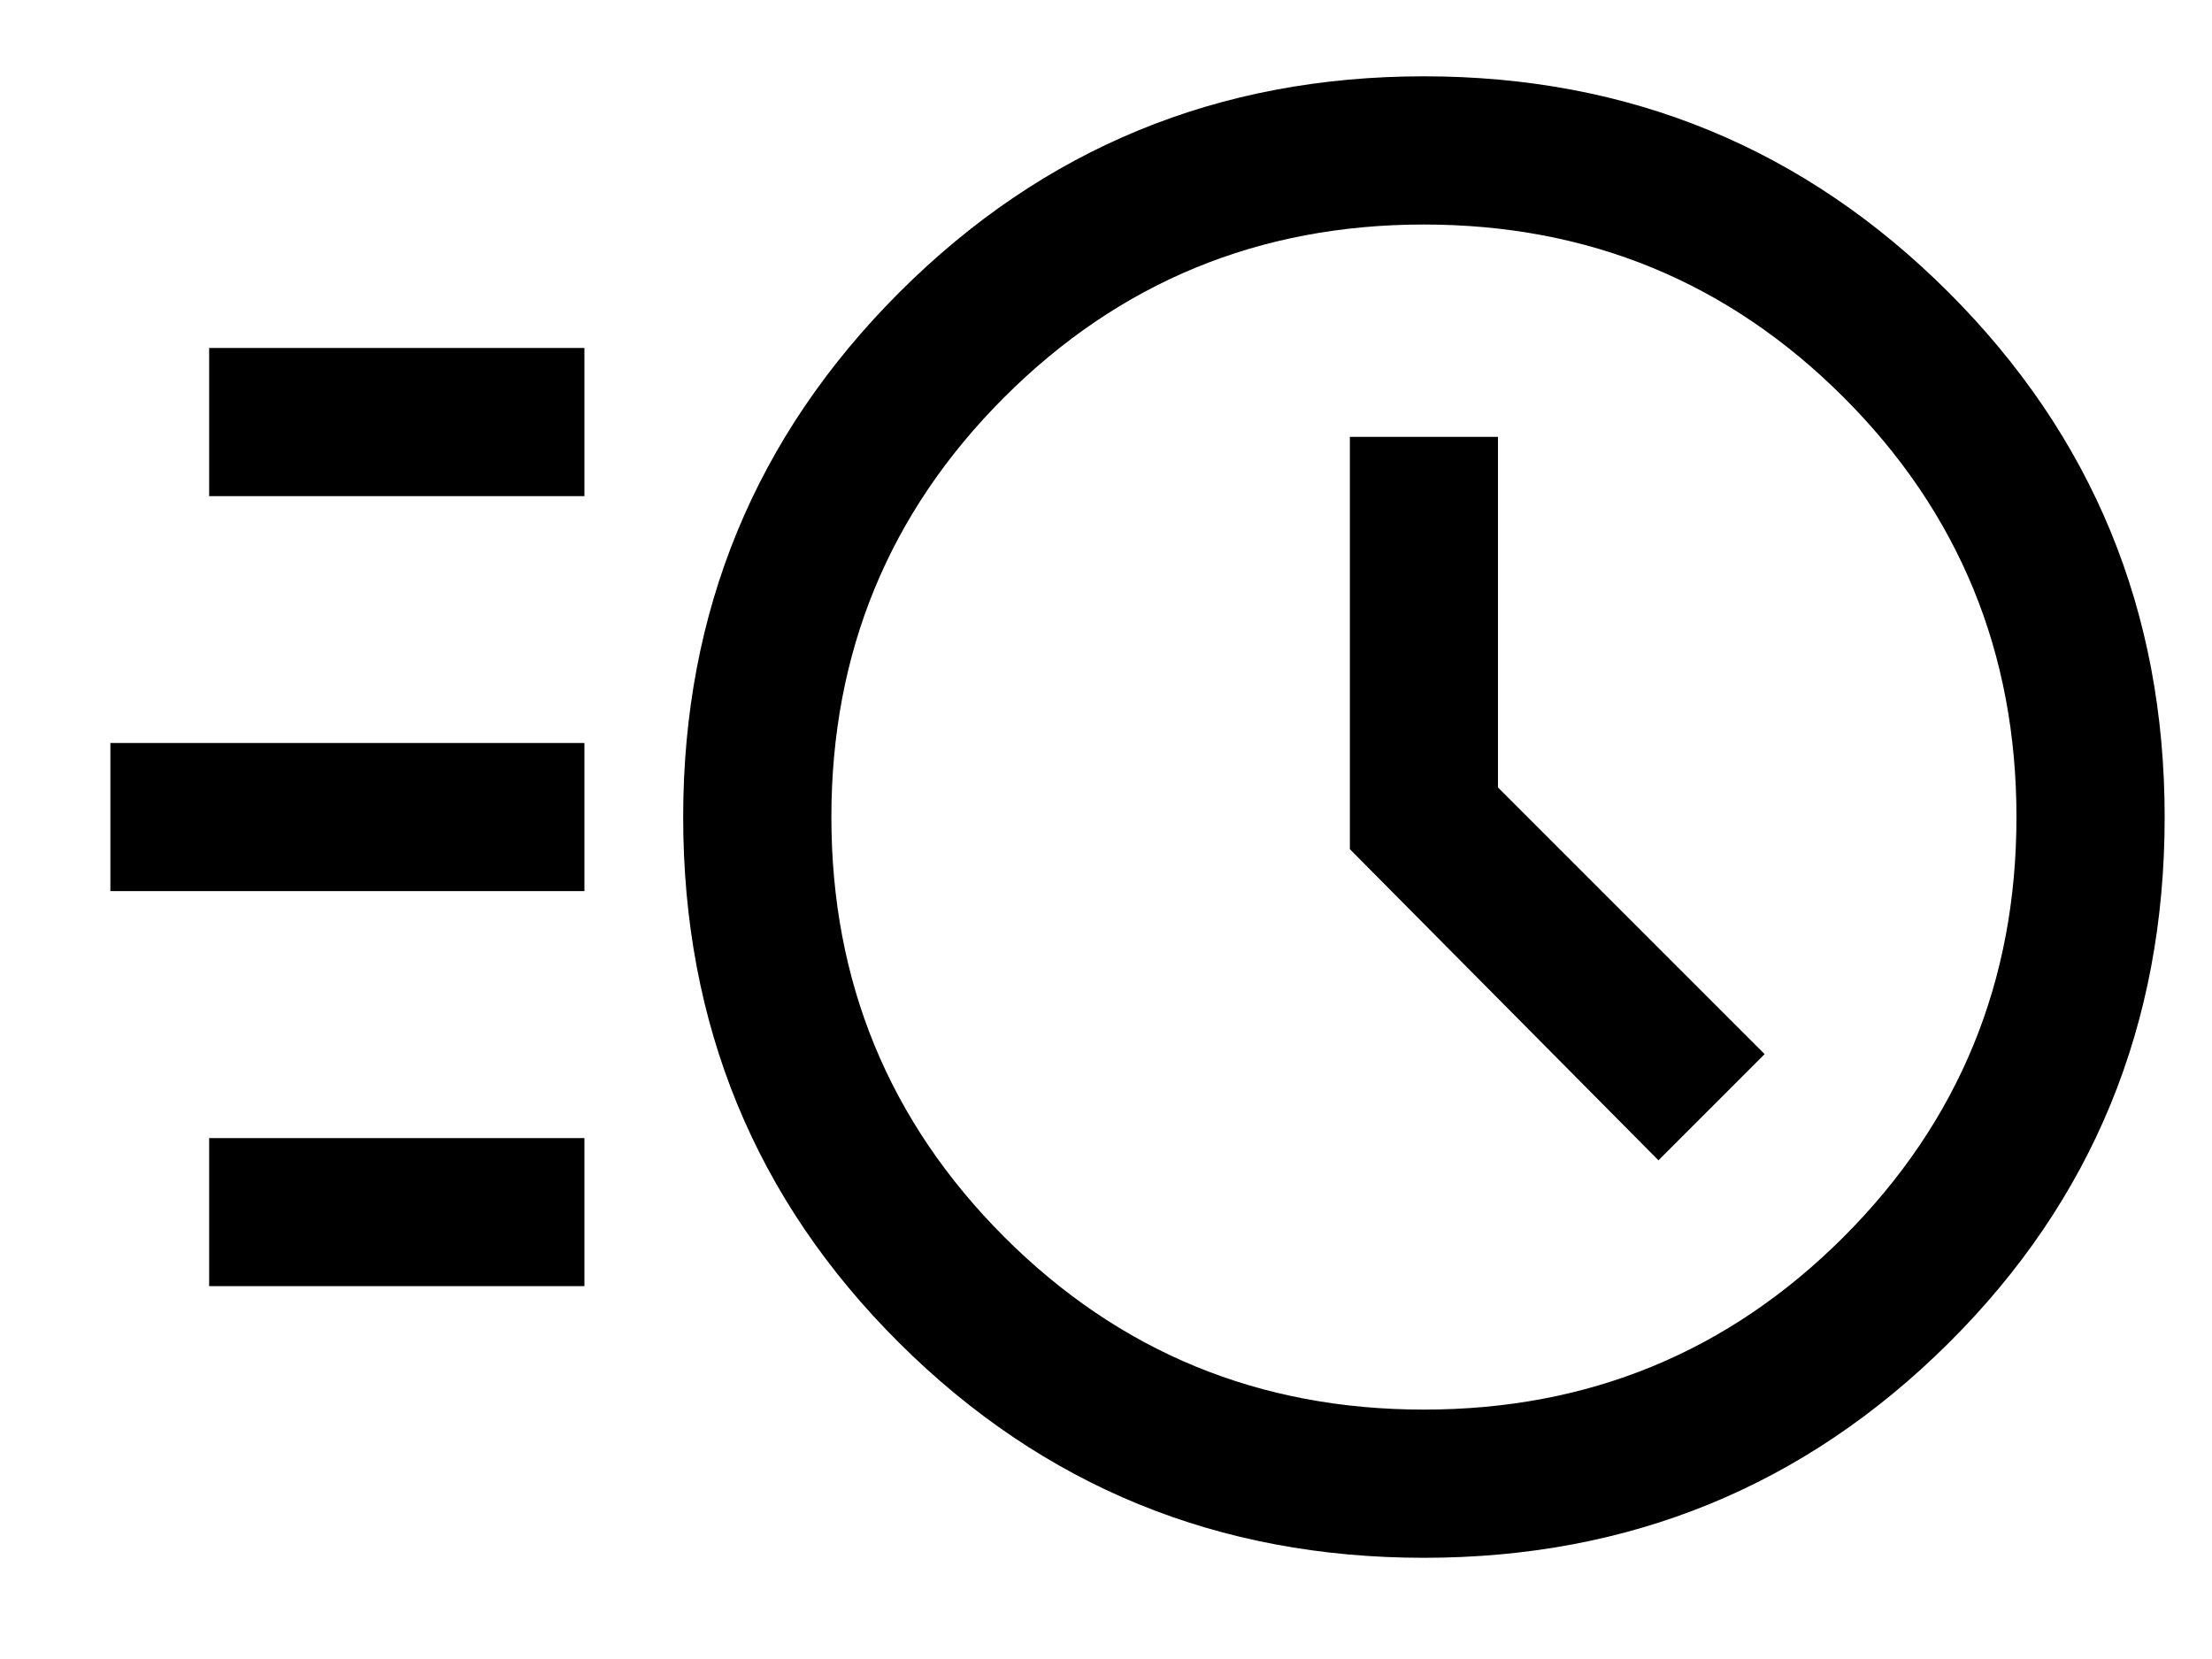 <?xml version="1.0" encoding="UTF-8"?> <svg xmlns="http://www.w3.org/2000/svg" width="20" height="15" viewBox="0 0 20 15" fill="none"><path d="M12.874 14.085C11.014 14.085 9.433 13.438 8.131 12.143C6.829 10.848 6.177 9.263 6.177 7.388C6.177 5.527 6.829 3.946 8.131 2.644C9.433 1.342 11.014 0.69 12.874 0.69C14.735 0.69 16.316 1.342 17.619 2.644C18.921 3.946 19.572 5.527 19.572 7.388C19.572 9.263 18.921 10.848 17.619 12.143C16.316 13.438 14.735 14.085 12.874 14.085ZM12.874 12.745C14.363 12.745 15.628 12.225 16.67 11.183C17.711 10.141 18.232 8.876 18.232 7.388C18.232 5.899 17.711 4.634 16.67 3.593C15.628 2.551 14.363 2.03 12.874 2.03C11.386 2.03 10.121 2.551 9.079 3.593C8.038 4.634 7.517 5.899 7.517 7.388C7.517 8.876 8.038 10.141 9.079 11.183C10.121 12.225 11.386 12.745 12.874 12.745ZM14.995 10.491L15.955 9.531L13.544 7.12V3.95H12.205V7.678L14.995 10.491ZM1.891 4.486V3.146H5.284V4.486H1.891ZM0.998 8.057V6.718H5.284V8.057H0.998ZM1.891 11.629V10.29H5.284V11.629H1.891Z" fill="black"></path></svg> 